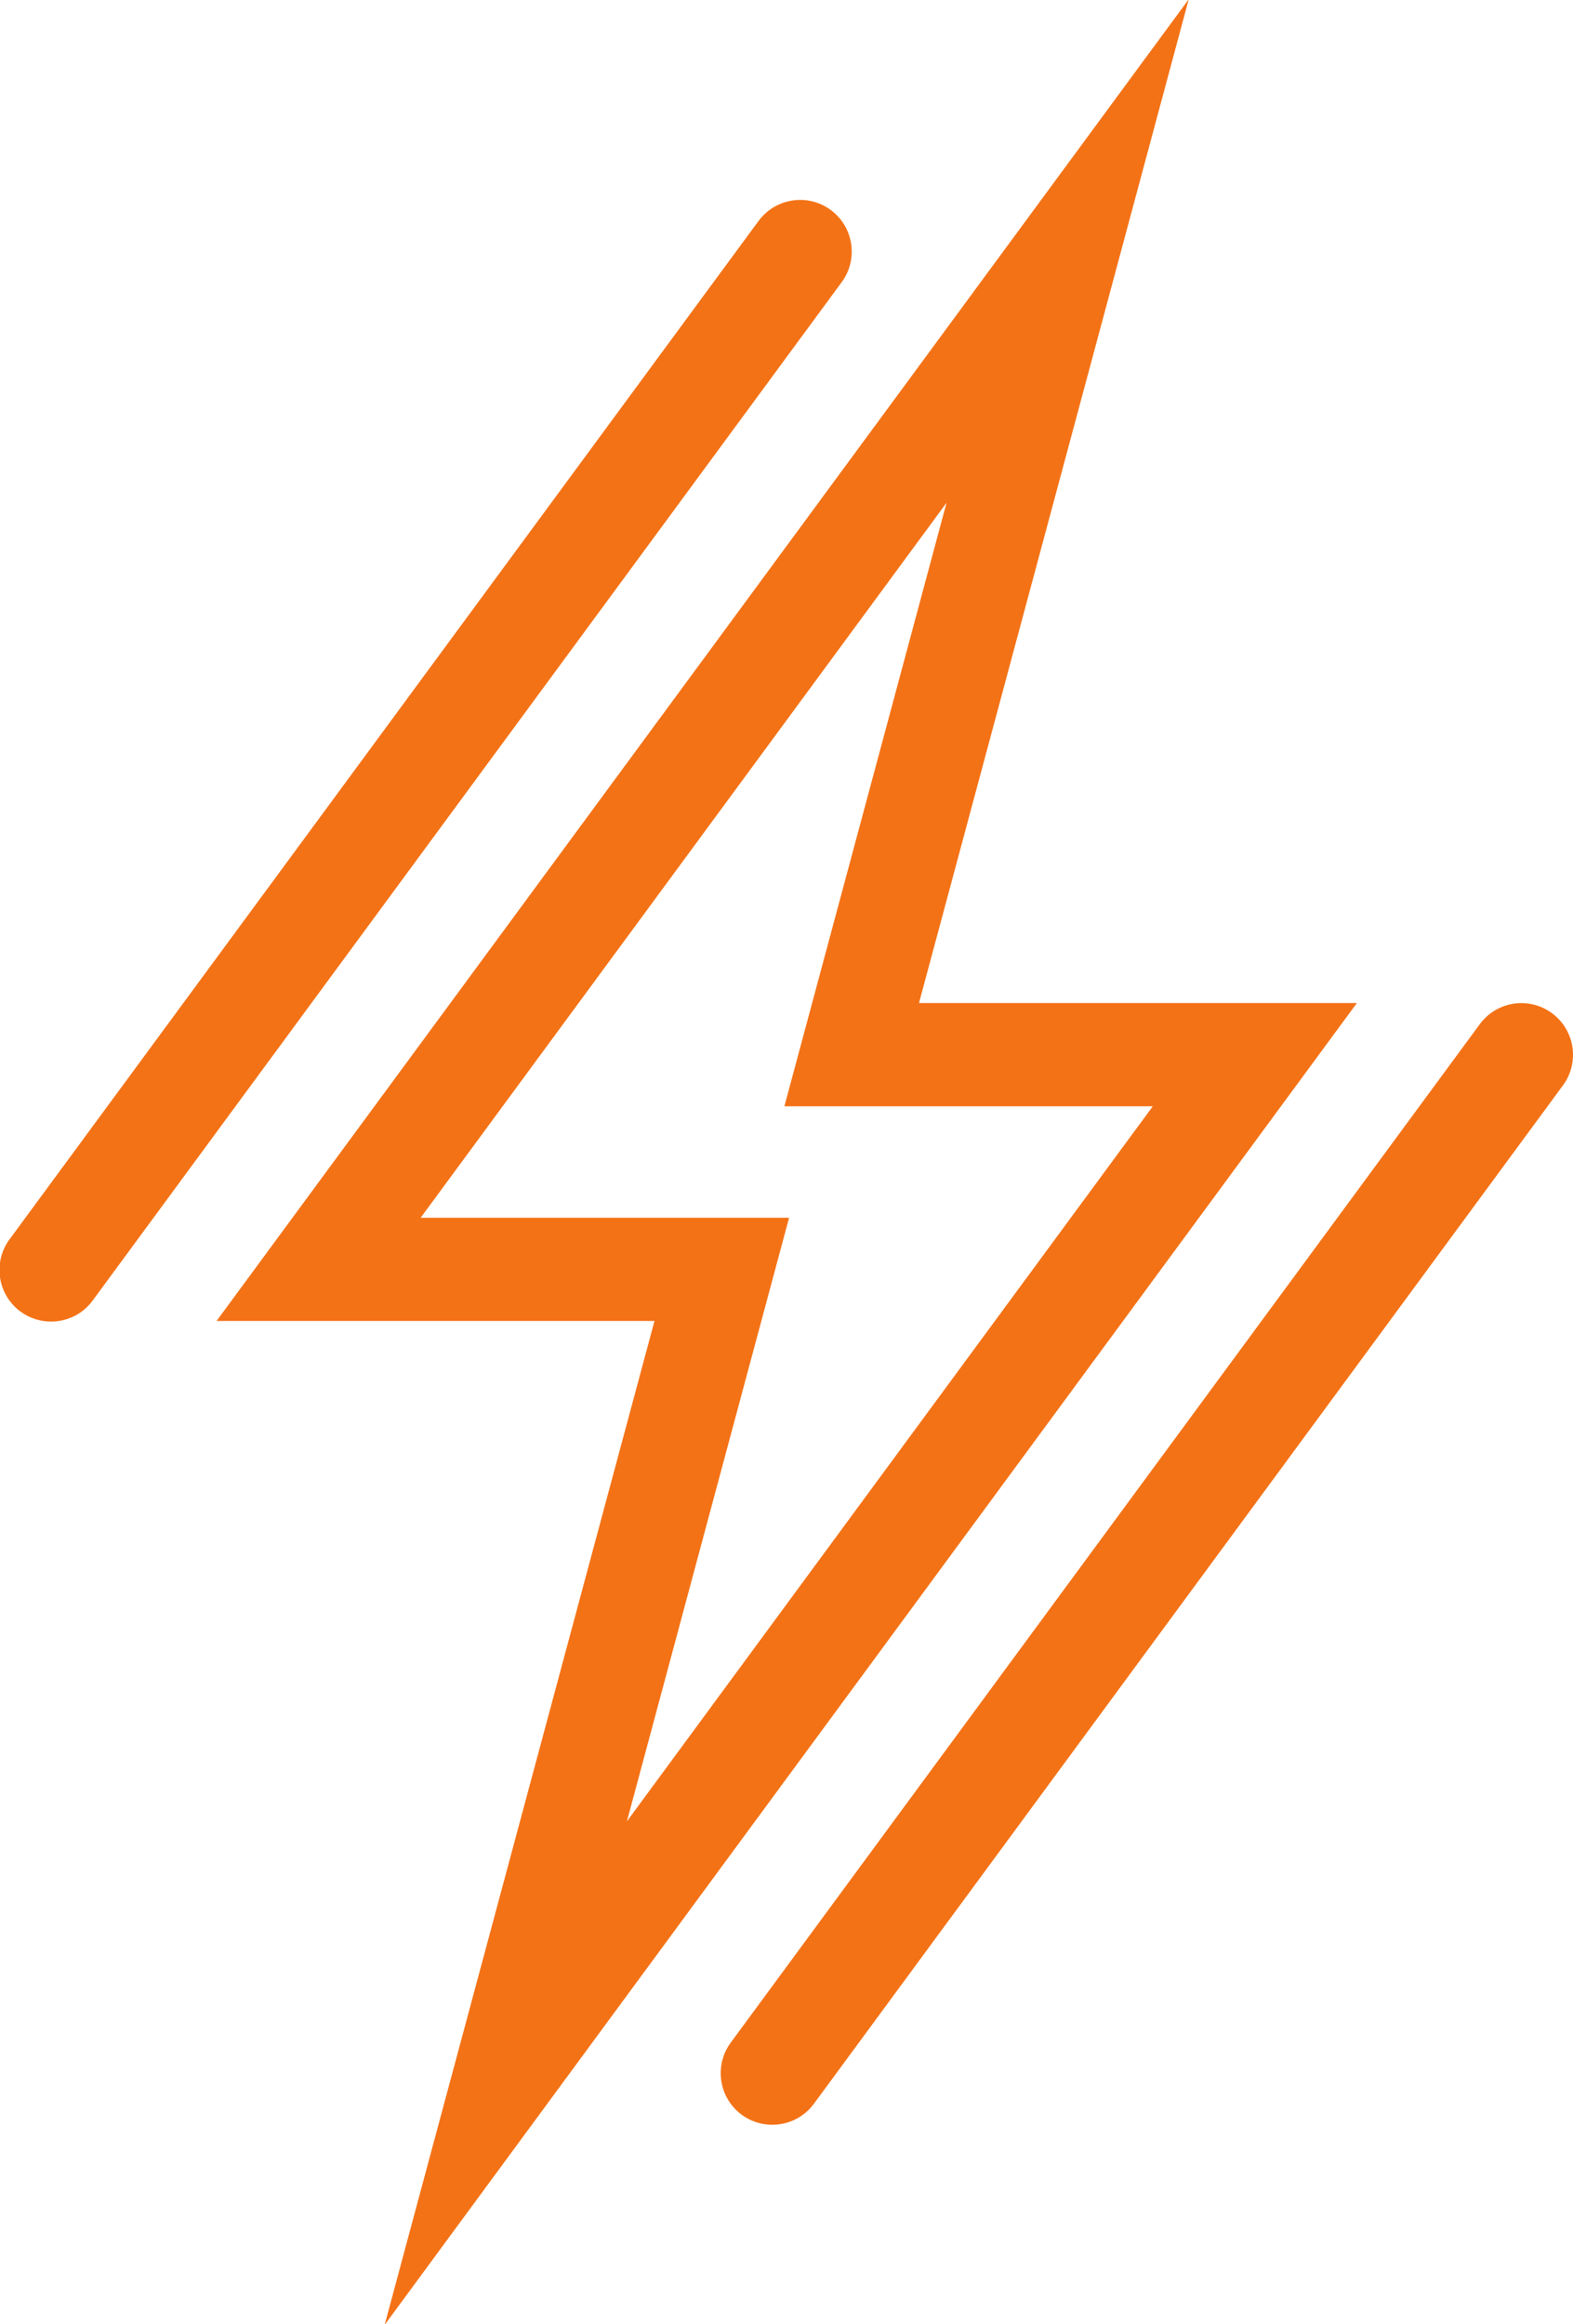 <?xml version="1.0" encoding="UTF-8" standalone="no"?>
<!-- Created with Inkscape (http://www.inkscape.org/) -->

<svg
   width="14.277mm"
   height="21.086mm"
   viewBox="0 0 14.277 21.086"
   version="1.1"
   id="svg27559"
   inkscape:version="1.2.2 (b0a8486541, 2022-12-01)"
   sodipodi:docname="icon_energy.svg"
   xmlns:inkscape="http://www.inkscape.org/namespaces/inkscape"
   xmlns:sodipodi="http://sodipodi.sourceforge.net/DTD/sodipodi-0.dtd"
   xmlns="http://www.w3.org/2000/svg"
   xmlns:svg="http://www.w3.org/2000/svg">
  <sodipodi:namedview
     id="namedview27561"
     pagecolor="#ffffff"
     bordercolor="#666666"
     borderopacity="1.0"
     inkscape:showpageshadow="2"
     inkscape:pageopacity="0.0"
     inkscape:pagecheckerboard="0"
     inkscape:deskcolor="#d1d1d1"
     inkscape:document-units="mm"
     showgrid="false"
     inkscape:zoom="0.914906"
     inkscape:cx="1248.2157"
     inkscape:cy="465.6216"
     inkscape:window-width="3440"
     inkscape:window-height="1374"
     inkscape:window-x="0"
     inkscape:window-y="0"
     inkscape:window-maximized="1"
     inkscape:current-layer="layer1" />
  <defs
     id="defs27556" />
  <g
     inkscape:label="Layer 1"
     inkscape:groupmode="layer"
     id="layer1"
     transform="translate(225.189,-25.317)">
    <g
       id="g24790"
       transform="matrix(0.353,0,0,-0.353,-221.371,36.365)">
      <path
         d="M 0,0 13.522,18.377 9.352,2.864 h 9.472 L 5.303,-15.513 9.473,0 Z M 24.072,5.518 H 12.813 l 6.936,25.799 -24.997,-33.97 h 11.26 l -6.938,-25.801 z"
         style="fill:#f47216;fill-opacity:1;fill-rule:nonzero;stroke:none"
         id="path24792" />
    </g>
    <g
       id="g24794"
       transform="matrix(0.353,0,0,-0.353,-211.103,34.509)">
      <path
         d="m 0,0 c -0.59,0.435 -1.42,0.308 -1.855,-0.282 l -19.259,-26.174 c -0.435,-0.591 -0.309,-1.421 0.282,-1.856 0.237,-0.174 0.513,-0.257 0.785,-0.257 0.407,0 0.81,0.186 1.07,0.54 L 0.283,-1.855 C 0.717,-1.266 0.591,-0.435 0,0"
         style="fill:#f47216;fill-opacity:1;fill-rule:nonzero;stroke:none"
         id="path24796" />
    </g>
    <g
       id="g24798"
       transform="matrix(0.353,0,0,-0.353,-217.649,27.222)">
      <path
         d="m 0,0 c -0.591,0.435 -1.421,0.307 -1.856,-0.282 l -19.259,-26.174 c -0.435,-0.591 -0.308,-1.421 0.282,-1.856 0.237,-0.174 0.513,-0.257 0.785,-0.257 0.408,0 0.811,0.186 1.07,0.54 L 0.282,-1.855 C 0.716,-1.266 0.59,-0.435 0,0"
         style="fill:#f47216;fill-opacity:1;fill-rule:nonzero;stroke:none"
         id="path24800" />
    </g>
  </g>
</svg>

